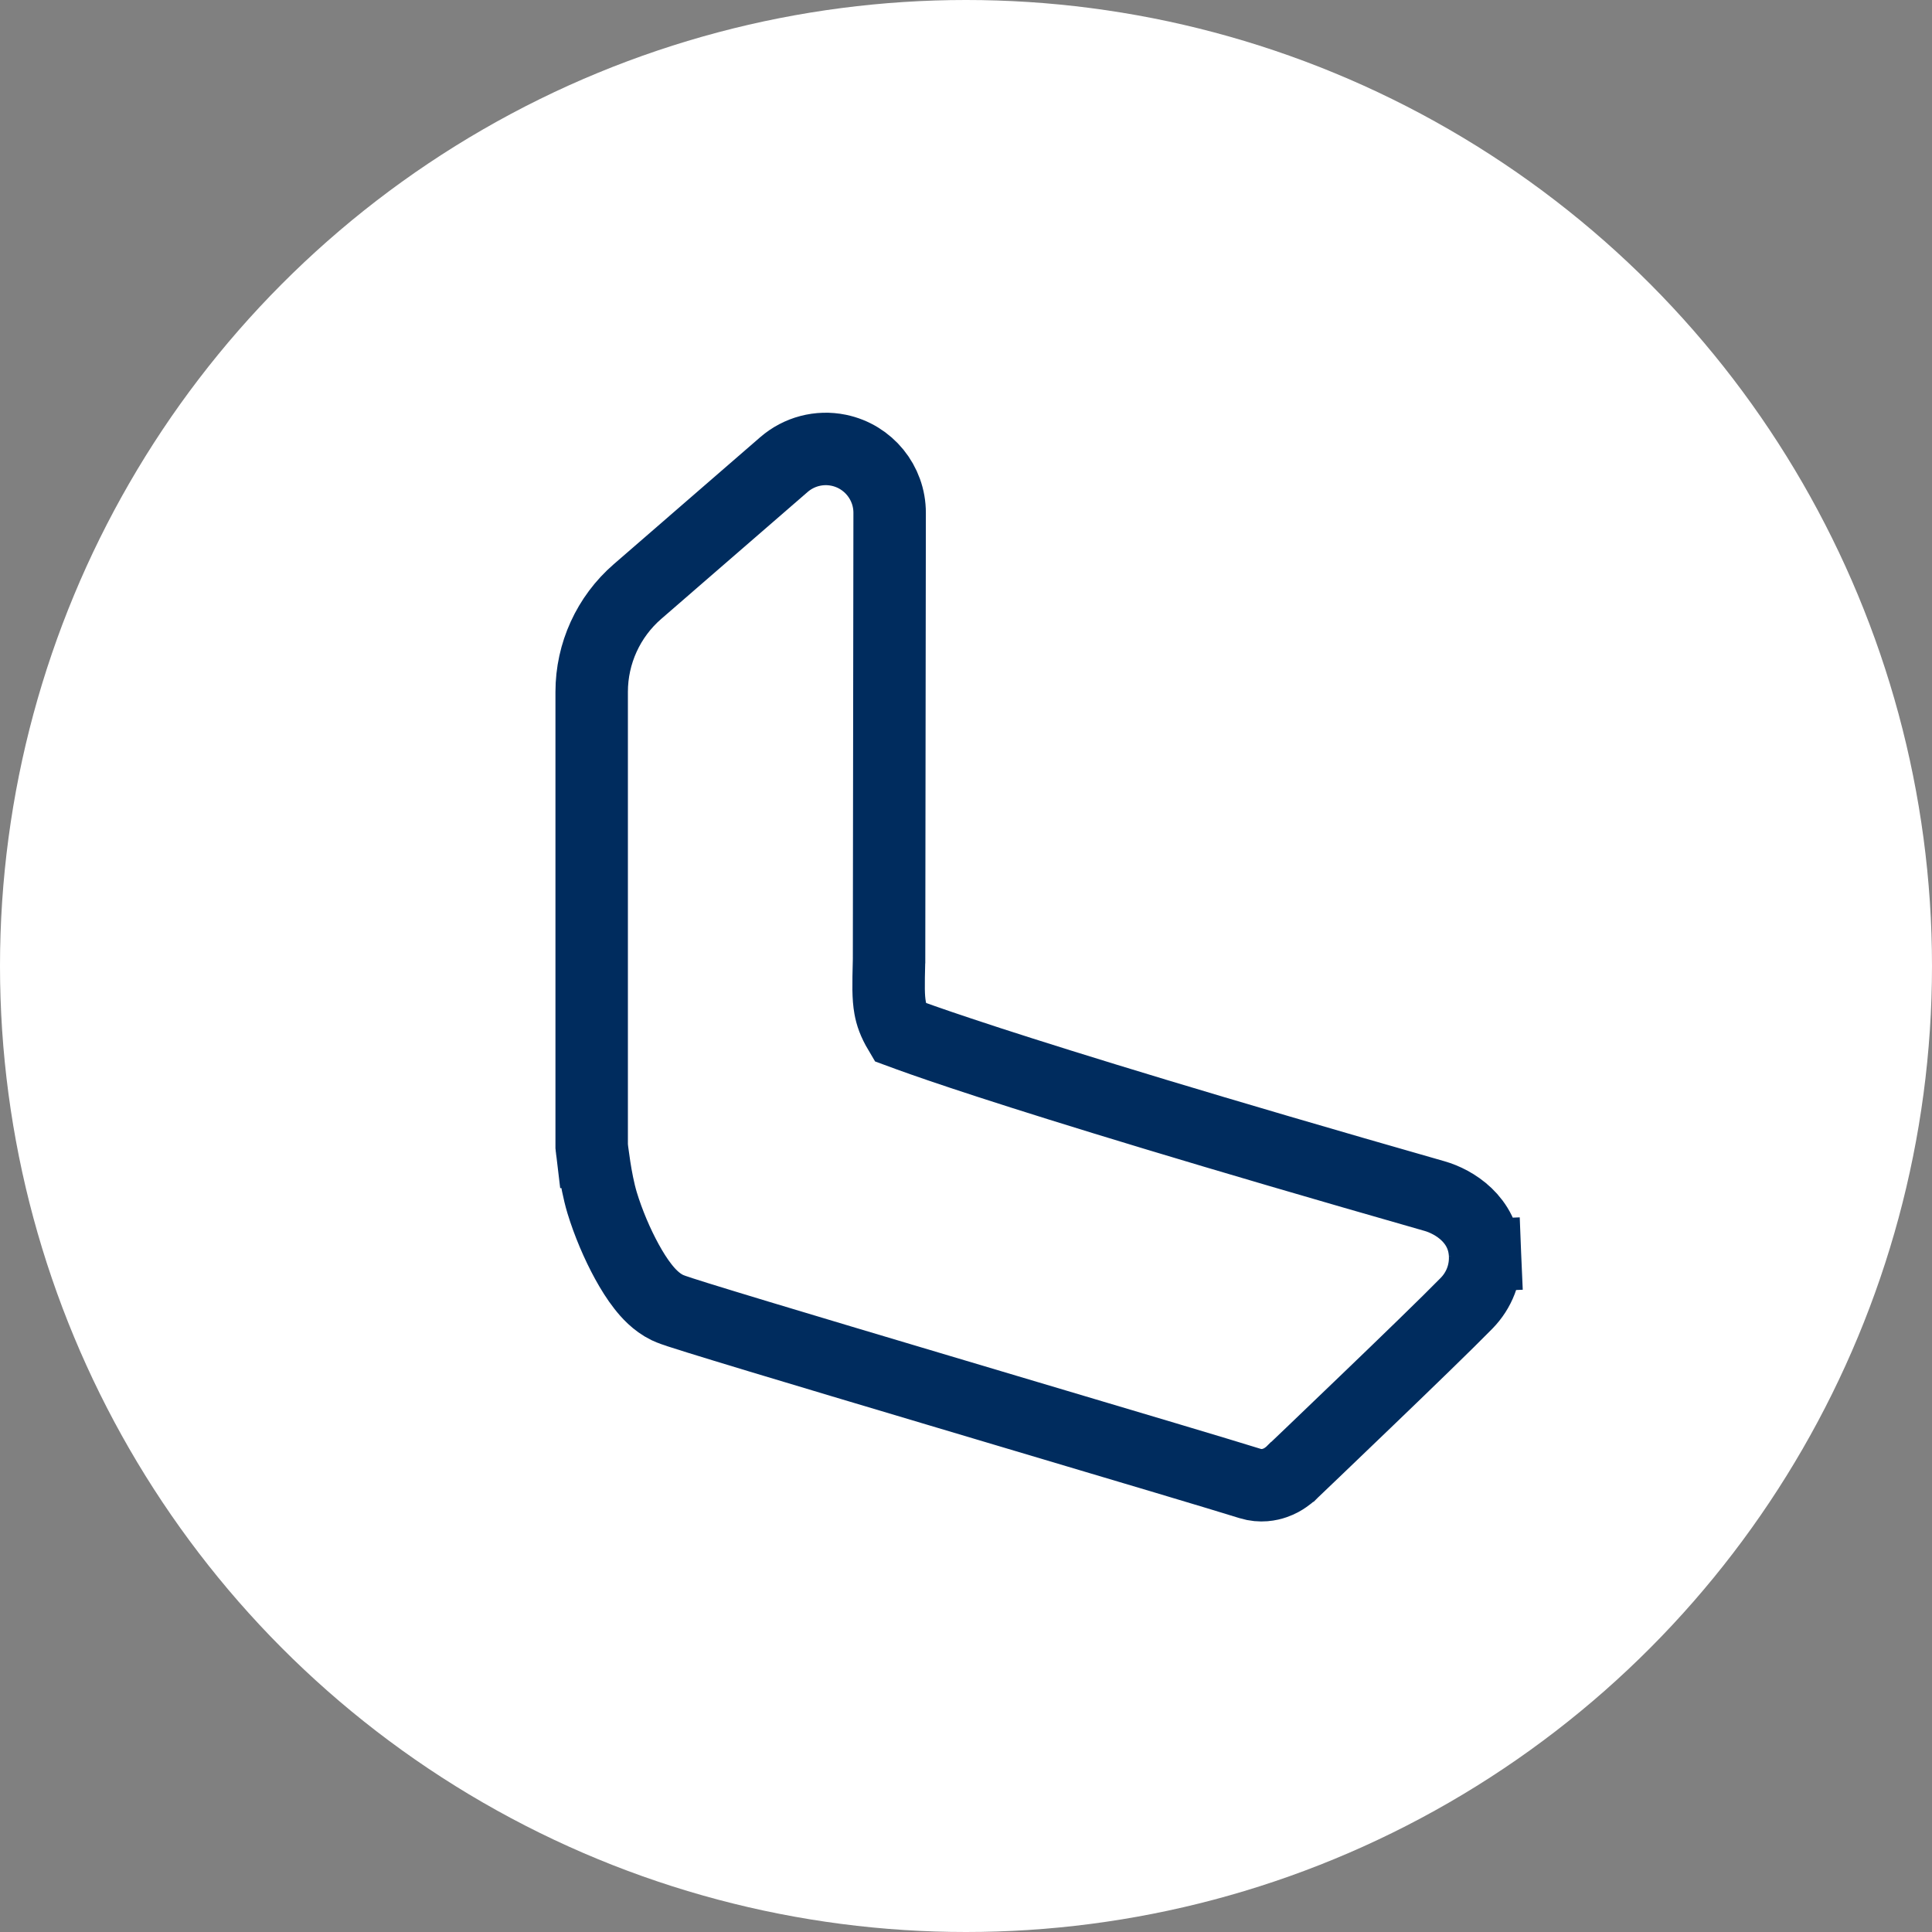 <?xml version="1.0" encoding="UTF-8"?> <svg xmlns="http://www.w3.org/2000/svg" width="40" height="40" viewBox="0 0 40 40" fill="none"><rect x="0" y="0" width="40" height="40" fill="#808080" stroke="none"/> <circle cx="20" cy="20" r="20" fill="white"></circle> <path d="M12.25 23.689V23.73L12.255 23.772L13 23.689L12.255 23.772L12.255 23.772L12.255 23.772L12.255 23.773L12.255 23.775L12.256 23.782L12.258 23.805C12.261 23.825 12.264 23.852 12.269 23.887C12.278 23.956 12.291 24.051 12.308 24.16C12.34 24.368 12.393 24.659 12.466 24.901C12.592 25.316 12.78 25.758 12.98 26.122C13.08 26.304 13.191 26.483 13.31 26.634C13.411 26.764 13.582 26.959 13.817 27.072C13.888 27.106 13.999 27.143 14.066 27.164L14.073 27.167C14.169 27.198 14.297 27.239 14.452 27.287C14.763 27.384 15.191 27.514 15.699 27.668C16.716 27.975 18.06 28.377 19.441 28.788C20.046 28.968 20.658 29.151 21.253 29.328C23.379 29.96 25.286 30.528 25.881 30.714C26.103 30.783 26.293 30.738 26.391 30.704C26.494 30.669 26.571 30.621 26.615 30.59C26.662 30.558 26.7 30.526 26.724 30.505C26.736 30.493 26.747 30.483 26.756 30.474L26.758 30.473L26.761 30.47L26.785 30.447L26.877 30.359L27.21 30.041C27.489 29.774 27.869 29.41 28.272 29.022C29.074 28.252 29.982 27.373 30.364 26.982C30.624 26.716 30.763 26.361 30.747 25.984L30.037 26.013L30.747 25.984C30.717 25.247 30.101 24.878 29.702 24.764C24.961 23.409 22.128 22.534 20.484 22C19.663 21.733 19.139 21.551 18.825 21.437C18.746 21.409 18.681 21.385 18.627 21.365C18.504 21.158 18.455 21.008 18.429 20.863C18.389 20.642 18.394 20.394 18.406 19.905L18.407 19.896L18.407 19.887L18.419 10.619C18.42 9.991 17.979 9.449 17.363 9.322C16.96 9.239 16.541 9.349 16.23 9.619L13.198 12.248C12.596 12.77 12.25 13.528 12.25 14.325V23.689Z" stroke="#002C5E" stroke-width="1.5"></path> </svg> 